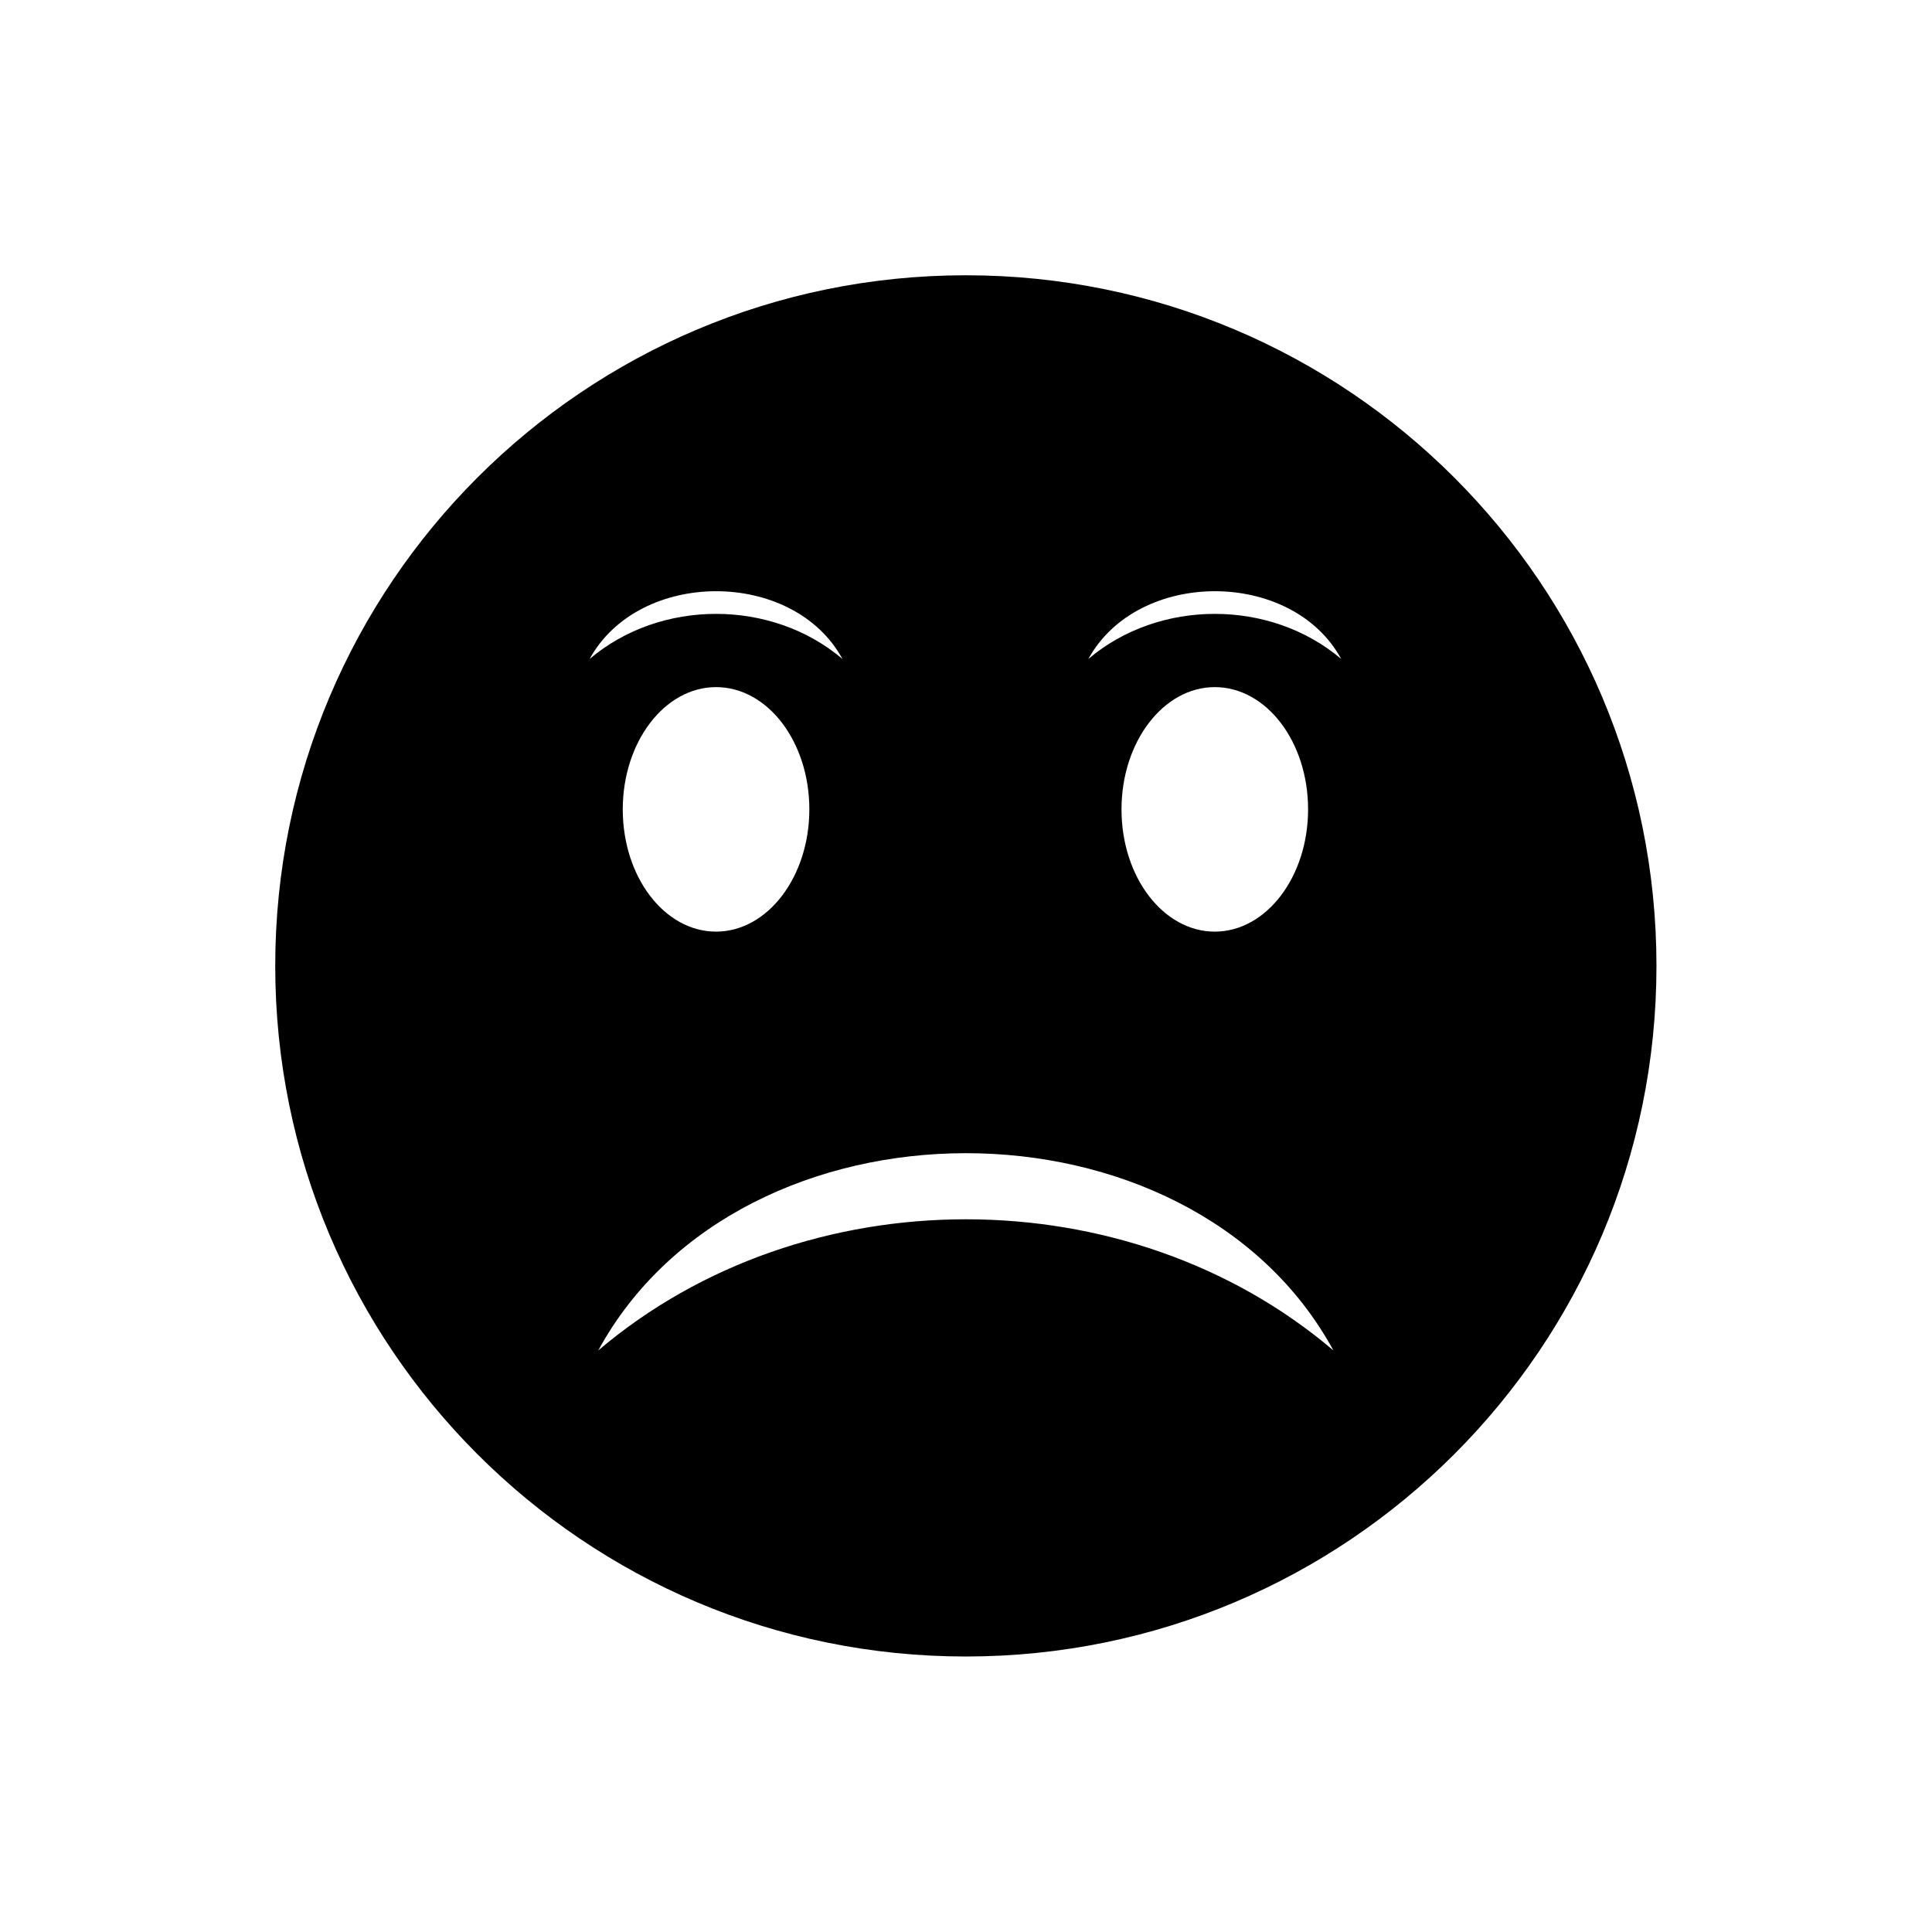 <?xml version="1.0" encoding="UTF-8"?>
<!-- Uploaded to: ICON Repo, www.svgrepo.com, Generator: ICON Repo Mixer Tools -->
<svg fill="#000000" width="800px" height="800px" version="1.1" viewBox="144 144 512 512" xmlns="http://www.w3.org/2000/svg">
 <path d="m399.96 216.95c101.1 0 183.02 81.914 183.02 183.02 0 101.1-81.914 183.02-183.02 183.02-101.1 0-183.02-81.914-183.02-183.02 0-101.1 81.914-183.02 183.02-183.02zm99.477 101.69c-13.062-23.984-53.945-23.91-67.008 0 18.746-15.941 48.262-15.941 67.008 0zm-8.781 39.852c0-17.934-11.07-32.398-24.723-32.398s-24.723 14.539-24.723 32.398c0 17.934 11.07 32.398 24.723 32.398s24.723-14.539 24.723-32.398zm-123.39-39.852c-13.062-23.984-53.945-23.91-67.008 0 18.746-15.941 48.262-15.941 67.008 0zm-8.781 39.852c0-17.934-11.07-32.398-24.723-32.398s-24.723 14.539-24.723 32.398c0 17.934 11.07 32.398 24.723 32.398s24.723-14.539 24.723-32.398zm-55.938 143.39c54.535-46.344 140.36-46.344 194.82 0-38.004-69.812-156.96-69.59-194.82 0z" fill-rule="evenodd"/>
</svg>